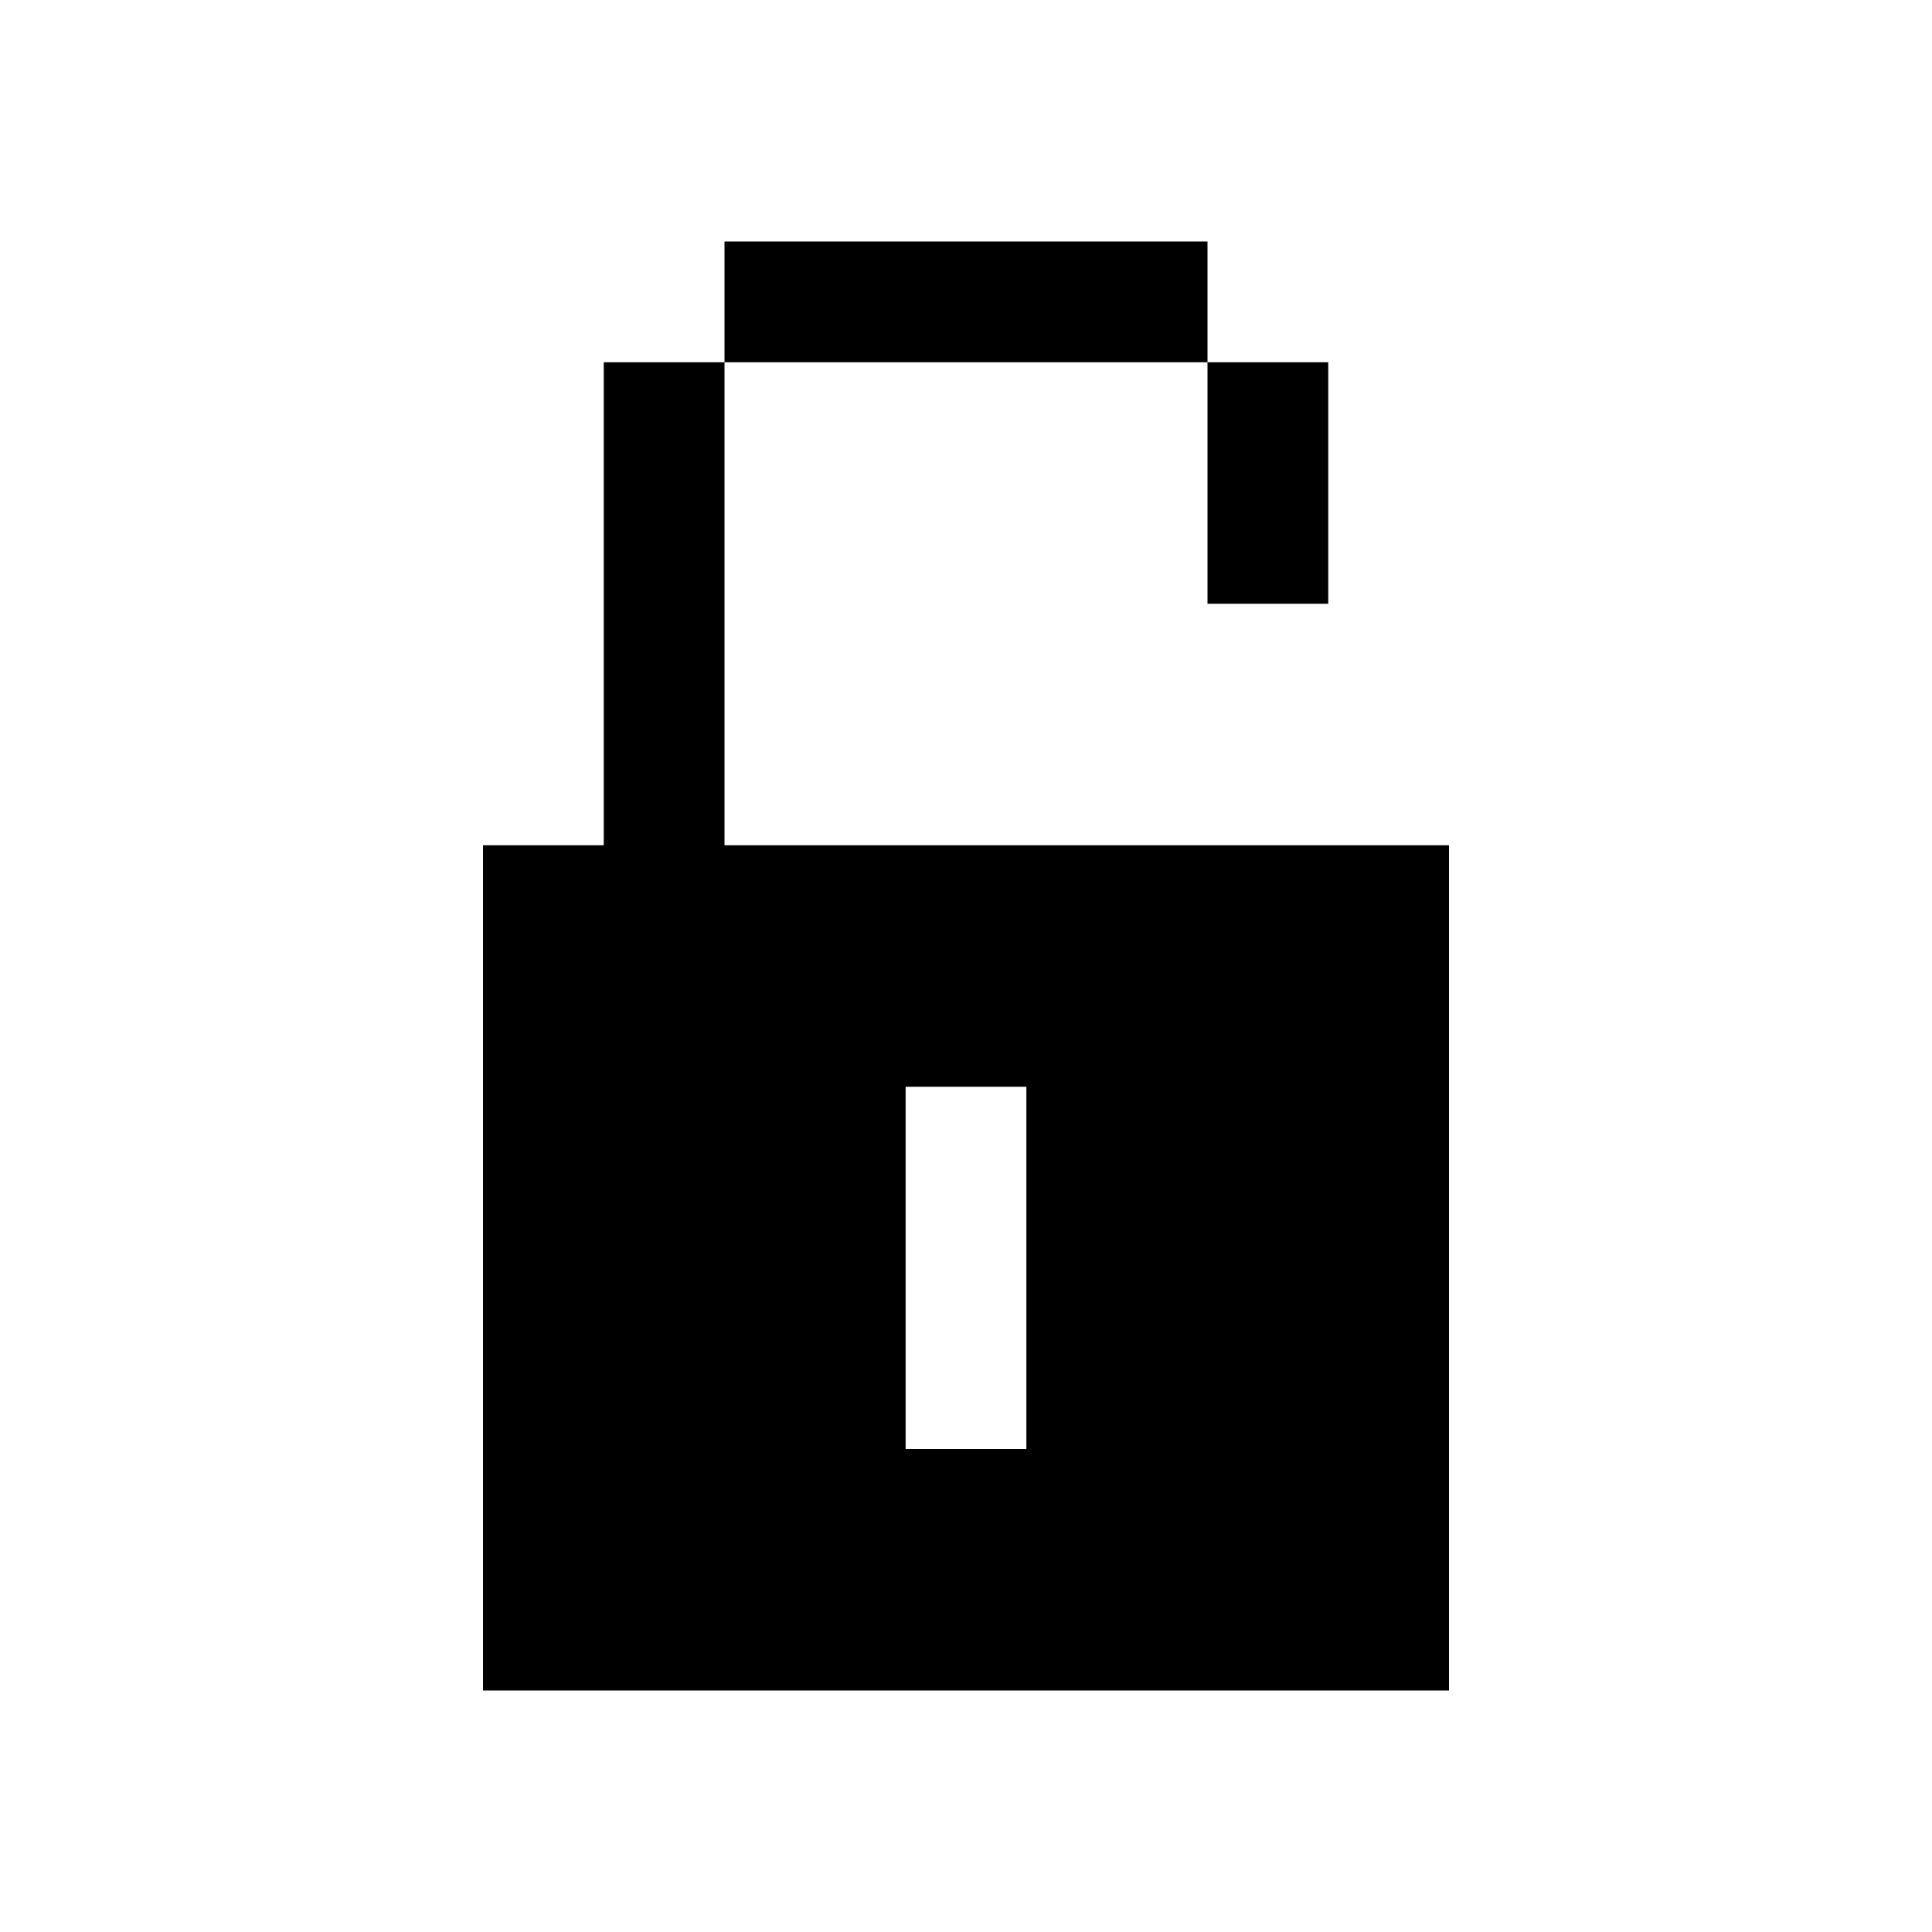 <svg fill="none" height="32" viewBox="0 0 32 32" width="32" xmlns="http://www.w3.org/2000/svg"><path clip-rule="evenodd" d="m12 4v2h-2v8h-2v14h16v-14h-12v-8h8v4h2v-4h-2v-2zm3 20v-6h2v6z" fill="currentColor" fill-rule="evenodd"/></svg>